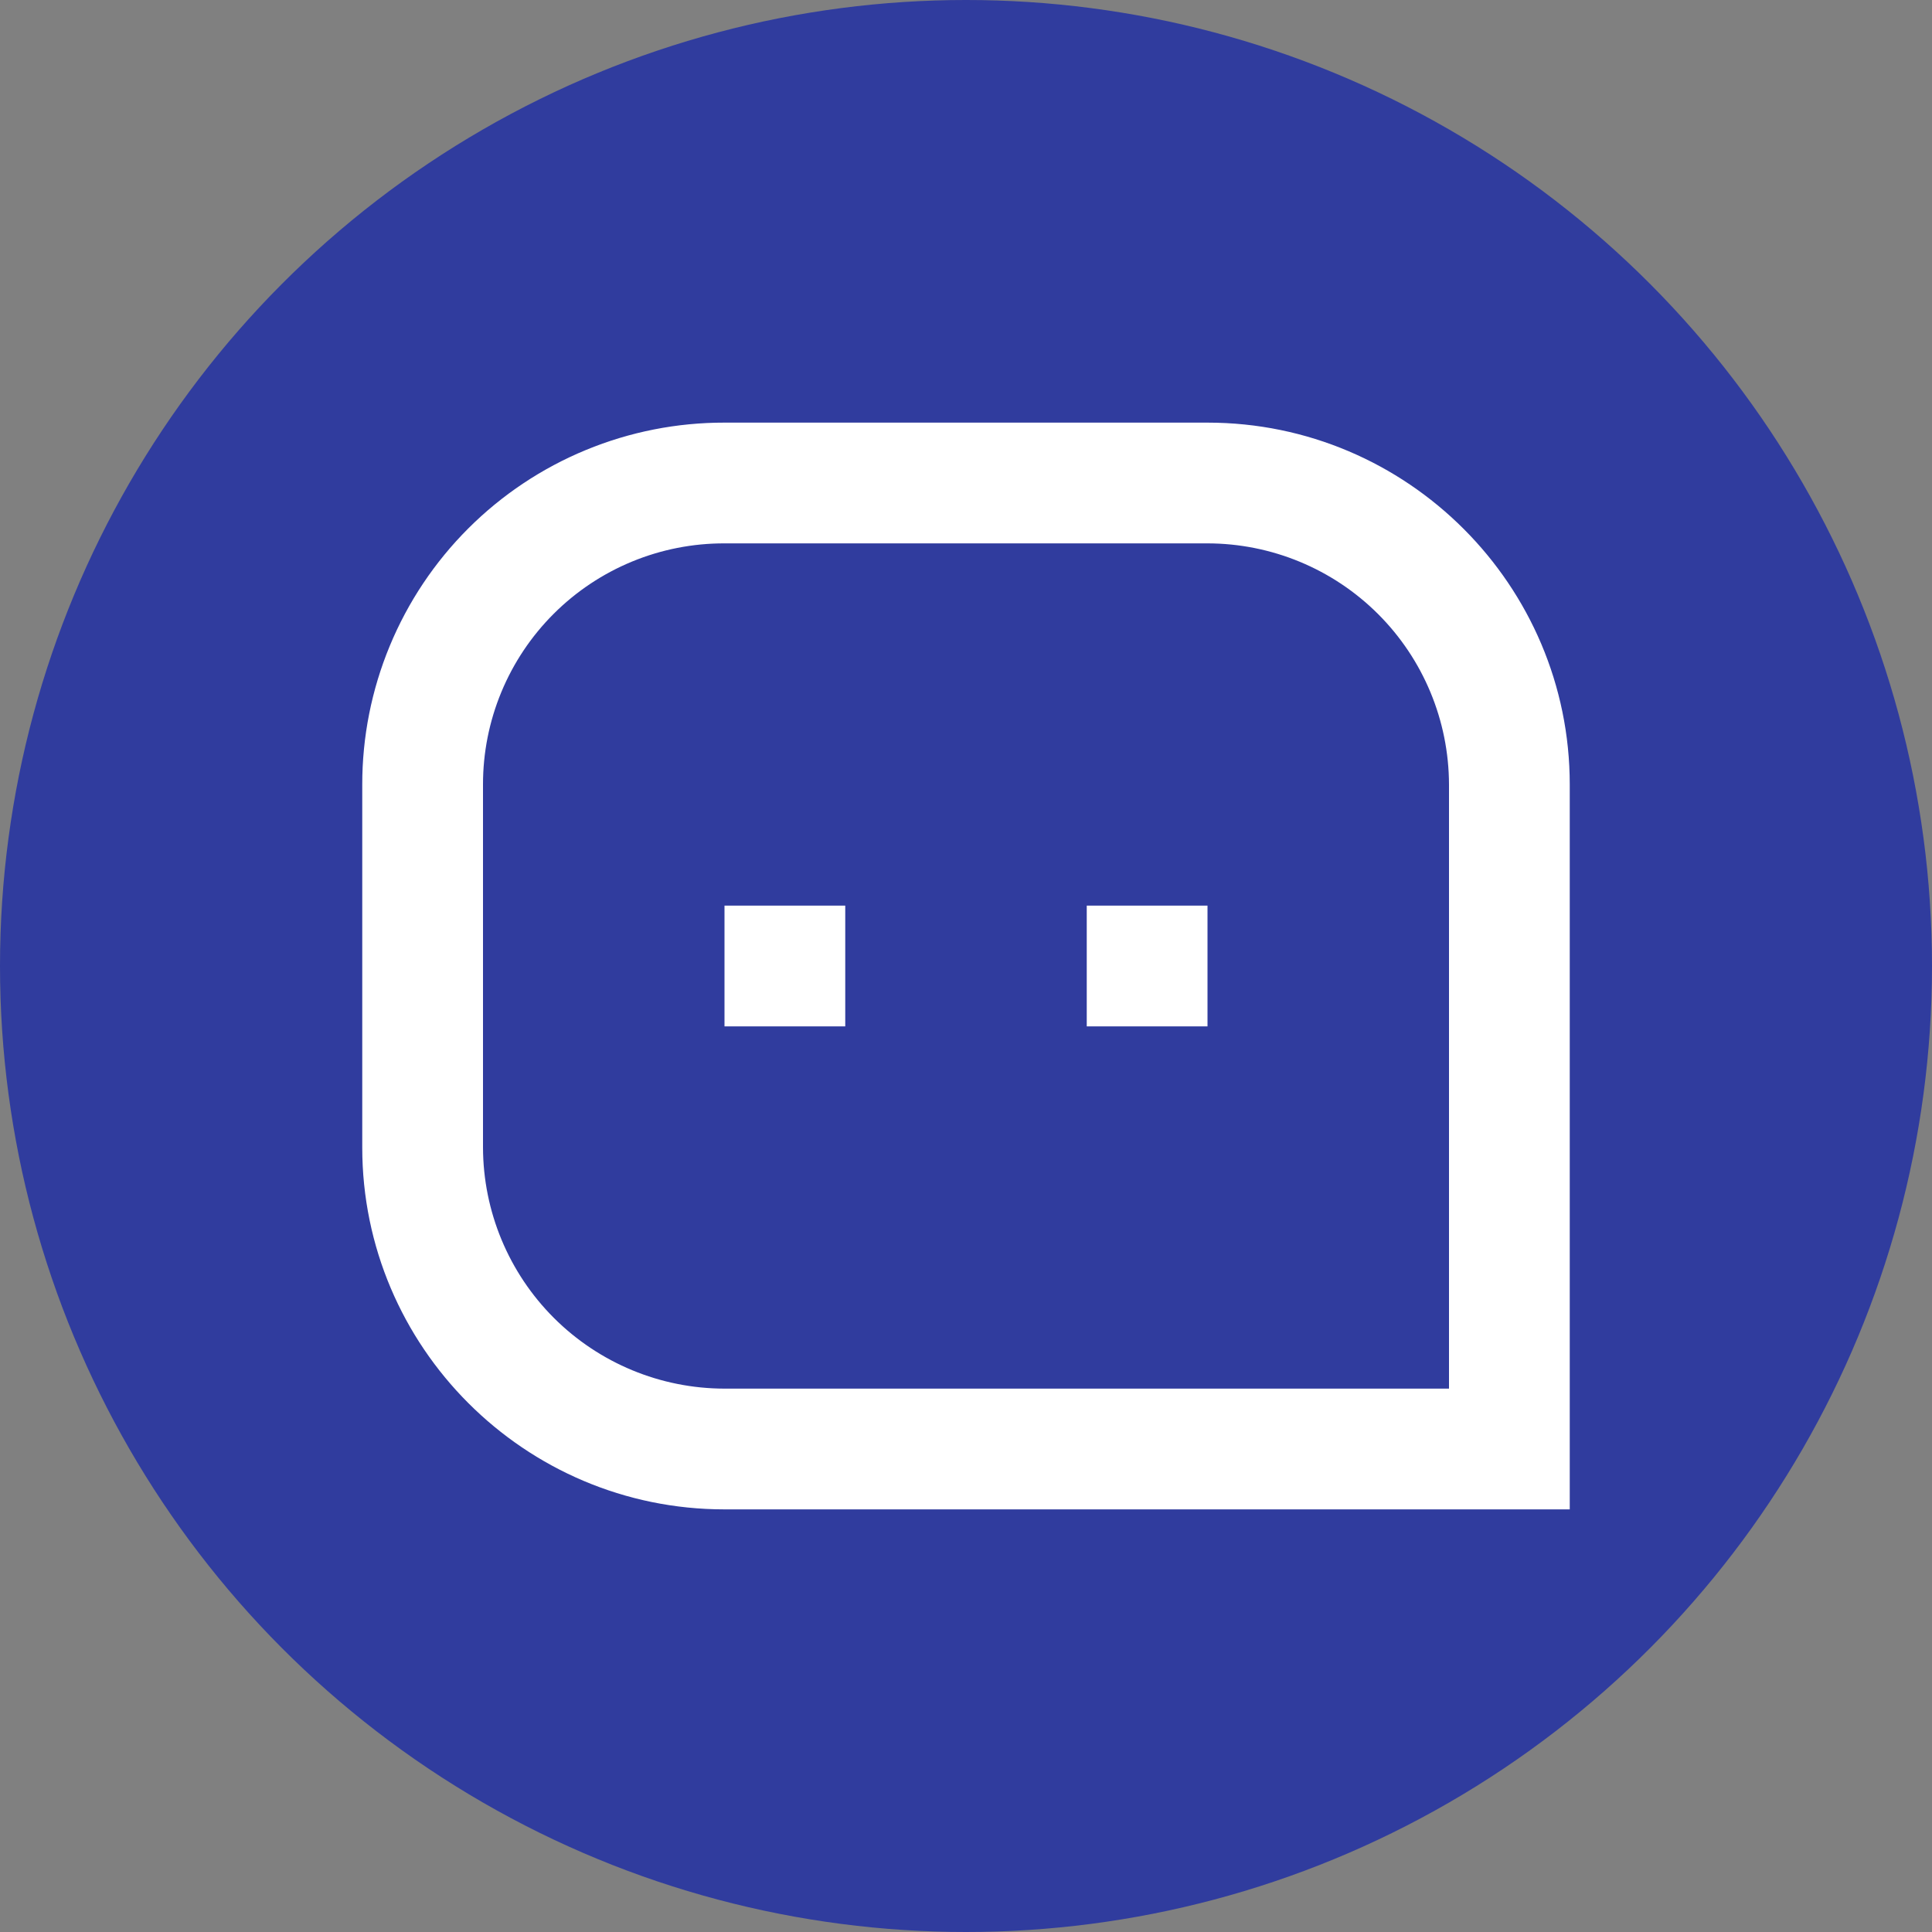 <?xml version="1.0" encoding="UTF-8"?> <svg xmlns="http://www.w3.org/2000/svg" width="128" height="128" viewBox="0 0 128 128" fill="none"><rect x="0" y="0" width="128" height="128" fill="#808080" stroke="none"/> <circle cx="64" cy="64" r="64" fill="#303C9E"></circle> <path d="M24 51.976C23.998 48.825 24.617 45.704 25.823 42.793C27.029 39.881 28.797 37.236 31.026 35.009C33.255 32.782 35.902 31.017 38.815 29.814C41.728 28.611 44.849 27.995 48 28H80C93.252 28 104 38.78 104 51.976V100H48C34.748 100 24 89.22 24 76.024V51.976ZM96 92V51.976C95.989 47.738 94.3 43.677 91.301 40.682C88.302 37.688 84.238 36.004 80 36H48C45.899 35.995 43.818 36.404 41.876 37.205C39.934 38.006 38.169 39.182 36.683 40.666C35.197 42.15 34.018 43.913 33.214 45.854C32.41 47.795 31.998 49.875 32 51.976V76.024C32.011 80.262 33.7 84.323 36.699 87.318C39.698 90.312 43.762 91.996 48 92H96ZM72 60H80V68H72V60ZM48 60H56V68H48V60Z" fill="white"></path> </svg> 